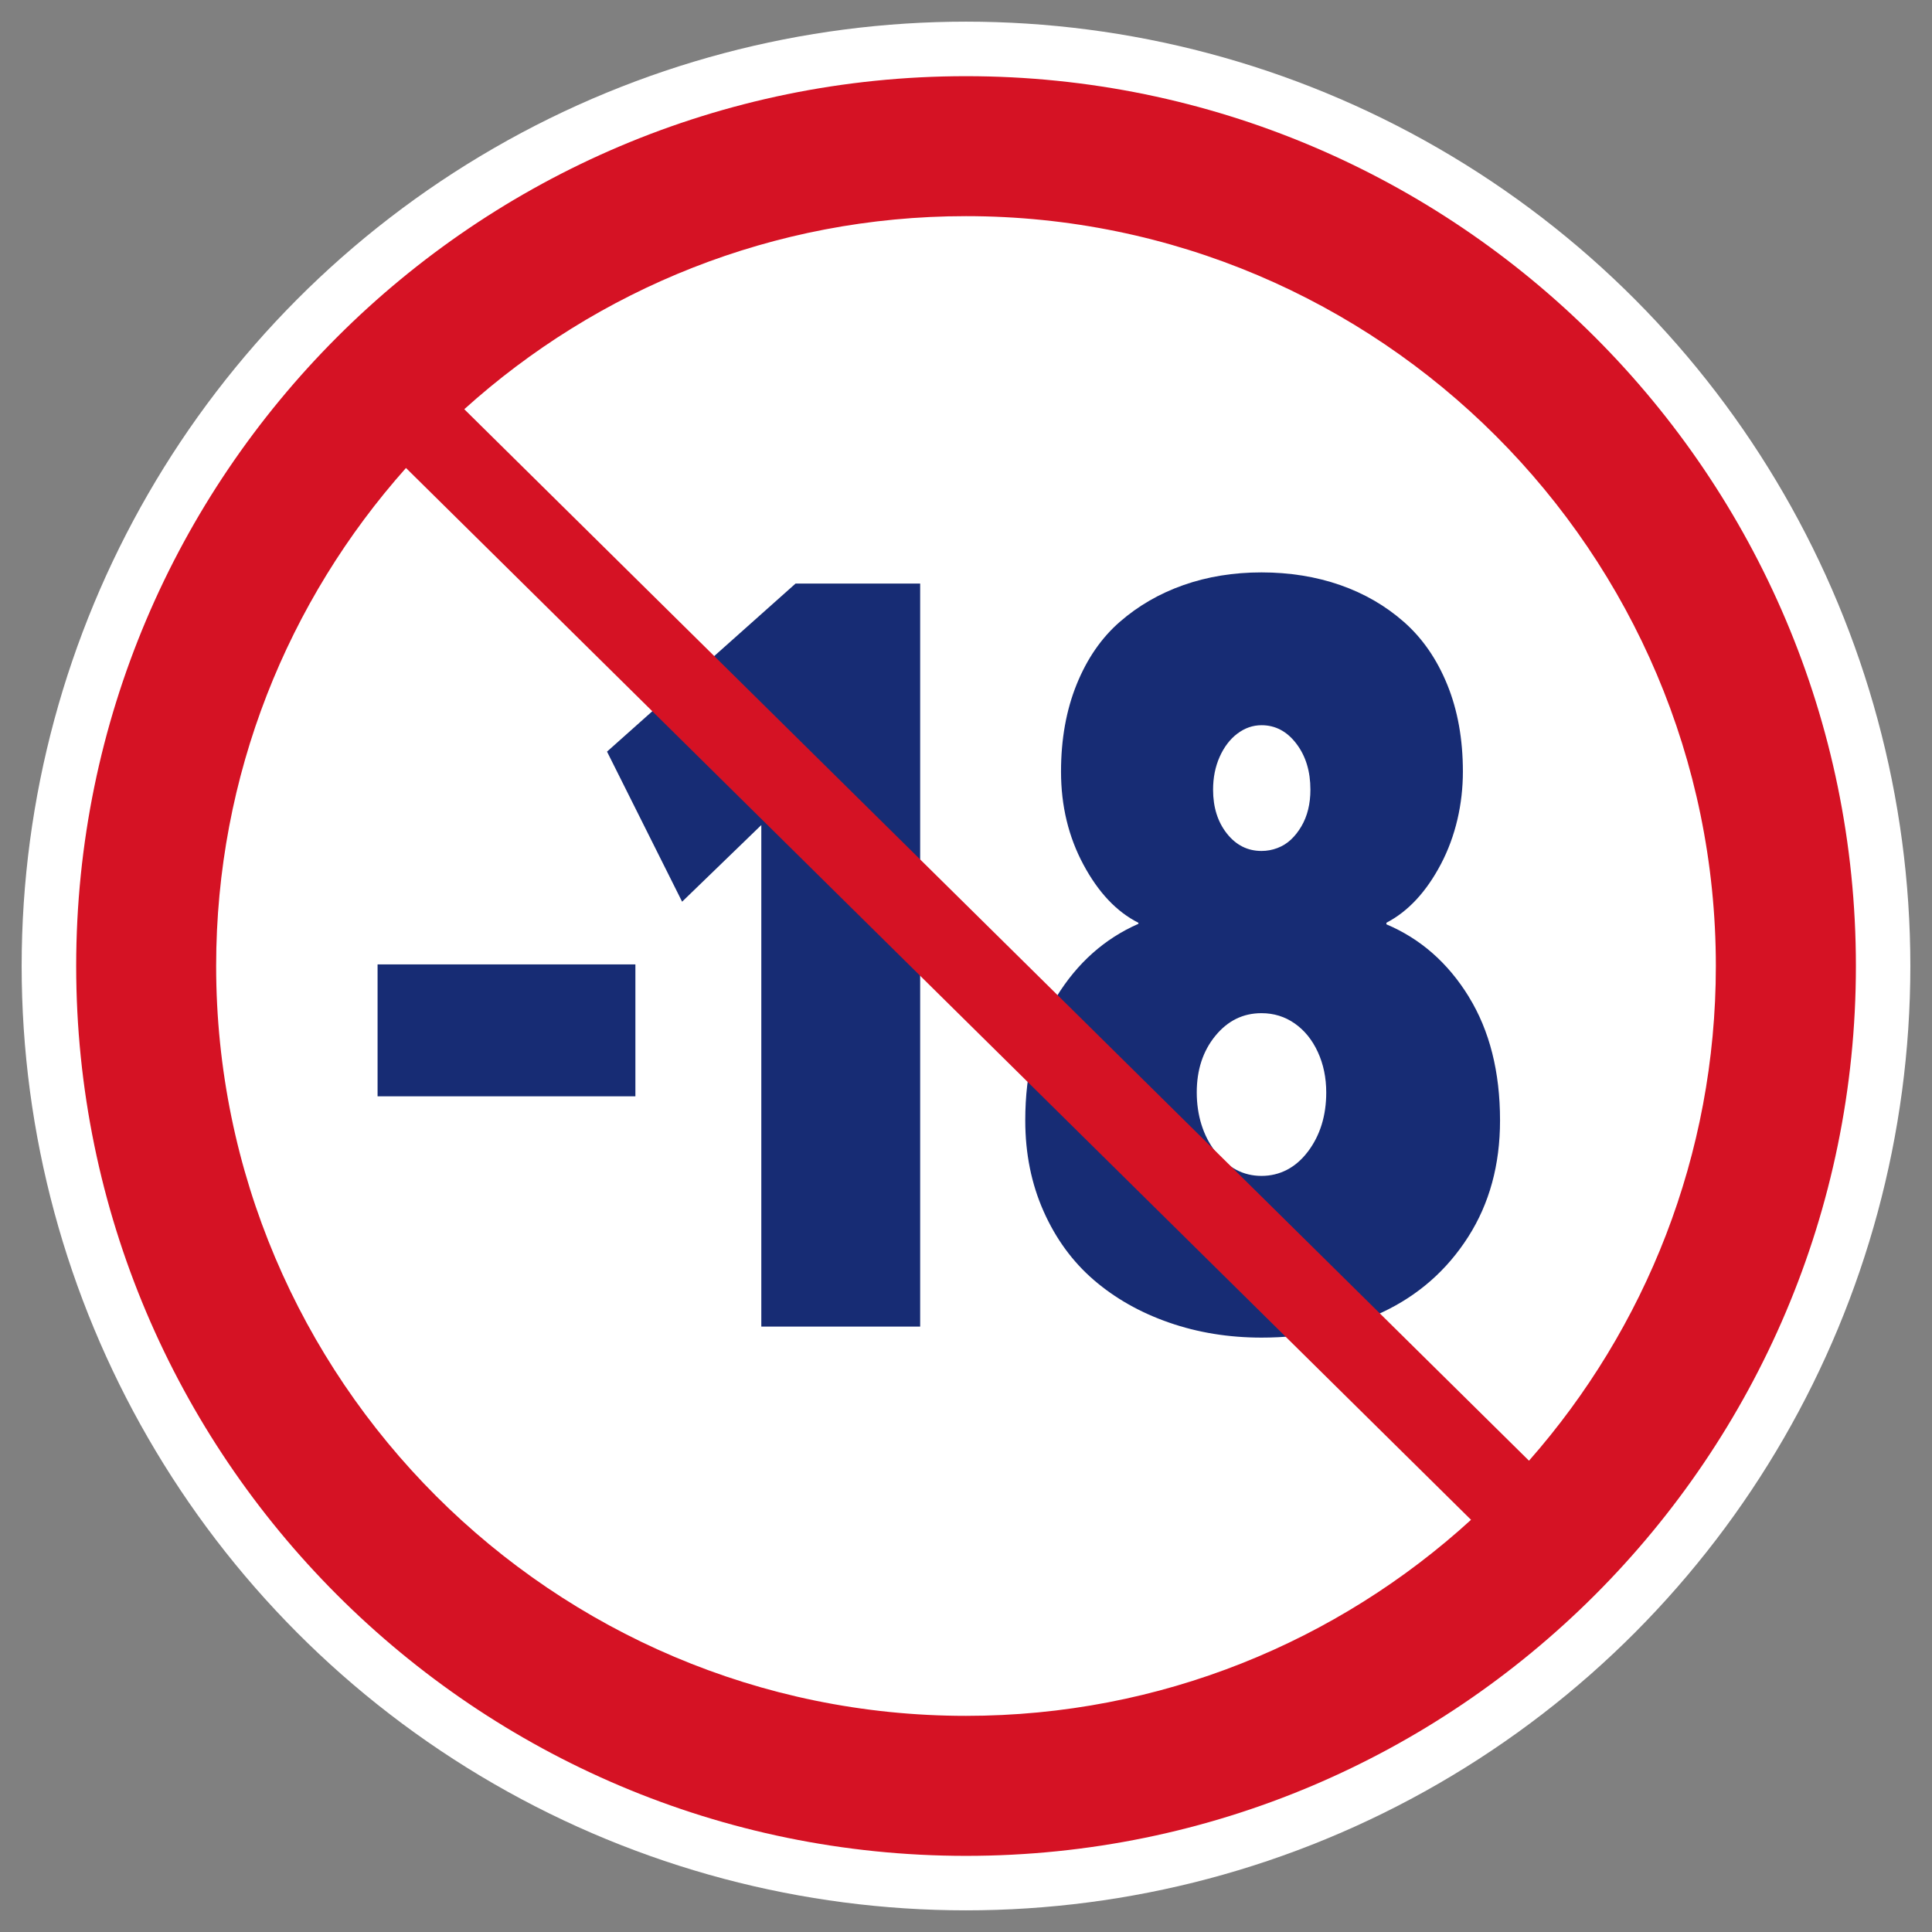 <?xml version="1.0" encoding="UTF-8"?>
<svg id="Layer_1" xmlns="http://www.w3.org/2000/svg" version="1.1" viewBox="0 0 460.32 460.32">
  <rect x="0" y="0" width="460.32" height="460.32" fill="#808080" stroke="none"/>
  <!-- Generator: Adobe Illustrator 29.0.1, SVG Export Plug-In . SVG Version: 2.1.0 Build 192)  -->
  <defs>
    <style>
      .st0 {
        fill: #172c74;
      }

      .st1 {
        fill: #d51224;
      }

      .st2 {
        fill: #fff;
      }
    </style>
  </defs>
  <circle class="st2" cx="230.16" cy="230.16" r="225"/>
  <g>
    <path class="st0" d="M89.96,229.78h61.43v31.43h-61.43v-31.43Z"/>
    <path class="st0" d="M181.39,196.58l-18.87,18.26-17.89-35.76,44.92-40.04h29.69v177.03h-37.85v-119.49Z"/>
    <path class="st0" d="M349.96,237.5c4.96,8.06,7.44,17.88,7.44,29.46,0,10.58-2.53,19.83-7.6,27.76-5.07,7.93-11.88,13.91-20.44,17.94s-18.15,6.04-28.79,6.04c-7.84,0-15.19-1.2-22.05-3.59-6.87-2.39-12.83-5.77-17.9-10.13-5.07-4.37-9.06-9.82-11.97-16.37-2.91-6.55-4.37-13.77-4.37-21.66,0-11.58,2.48-21.4,7.44-29.46,4.96-8.06,11.47-13.85,19.52-17.38v-.25c-5.18-2.6-9.54-7.22-13.1-13.85-3.56-6.63-5.34-14.02-5.34-22.16,0-7.72,1.24-14.65,3.72-20.78,2.48-6.13,5.91-11.1,10.3-14.92,4.39-3.82,9.44-6.74,15.15-8.75,5.72-2.01,11.92-3.02,18.6-3.02s13.01,1.01,18.76,3.02c5.75,2.01,10.82,4.95,15.2,8.81,4.38,3.86,7.82,8.83,10.3,14.92,2.48,6.09,3.72,12.99,3.72,20.71s-1.74,15.4-5.23,22.03c-3.49,6.63-7.82,11.29-12.99,13.98v.38c8.12,3.44,14.67,9.19,19.63,17.25ZM311.62,274.39c2.91-3.86,4.37-8.56,4.37-14.1,0-3.53-.67-6.74-2-9.63s-3.16-5.16-5.5-6.8c-2.34-1.64-4.98-2.46-7.93-2.46-4.39,0-8.05,1.8-11,5.41s-4.42,8.1-4.42,13.47,1.49,10.35,4.48,14.16c2.98,3.82,6.63,5.73,10.95,5.73s8.14-1.93,11.05-5.79ZM294.8,174.8c-1.76,1.34-3.16,3.19-4.21,5.54-1.04,2.35-1.56,4.95-1.56,7.81,0,4.2,1.1,7.68,3.29,10.45,2.19,2.77,4.94,4.15,8.25,4.15,1.29,0,2.55-.23,3.77-.69,1.22-.46,2.3-1.13,3.24-2.01s1.76-1.93,2.48-3.15c.72-1.22,1.26-2.56,1.62-4.03.36-1.47.54-3.04.54-4.72,0-4.37-1.11-8.02-3.34-10.95-2.23-2.94-5-4.41-8.3-4.41-2.08,0-4.01.67-5.77,2.01Z"/>
  </g>
  <path class="st1" d="M230.16,18.15C113.26,18.15,18.15,113.26,18.15,230.16s95.11,212.02,212.02,212.02,212.02-95.11,212.02-212.02S347.07,18.15,230.16,18.15ZM51.5,230.16c0-45.51,17.11-87.09,45.23-118.66l253.76,250.61c-31.77,29-74.02,46.71-120.33,46.71-98.51,0-178.66-80.15-178.66-178.66ZM364.3,348.03L110.62,97.5c31.68-28.58,73.61-46,119.54-46,98.51,0,178.66,80.15,178.66,178.66,0,45.12-16.82,86.39-44.52,117.87Z"/>
</svg>